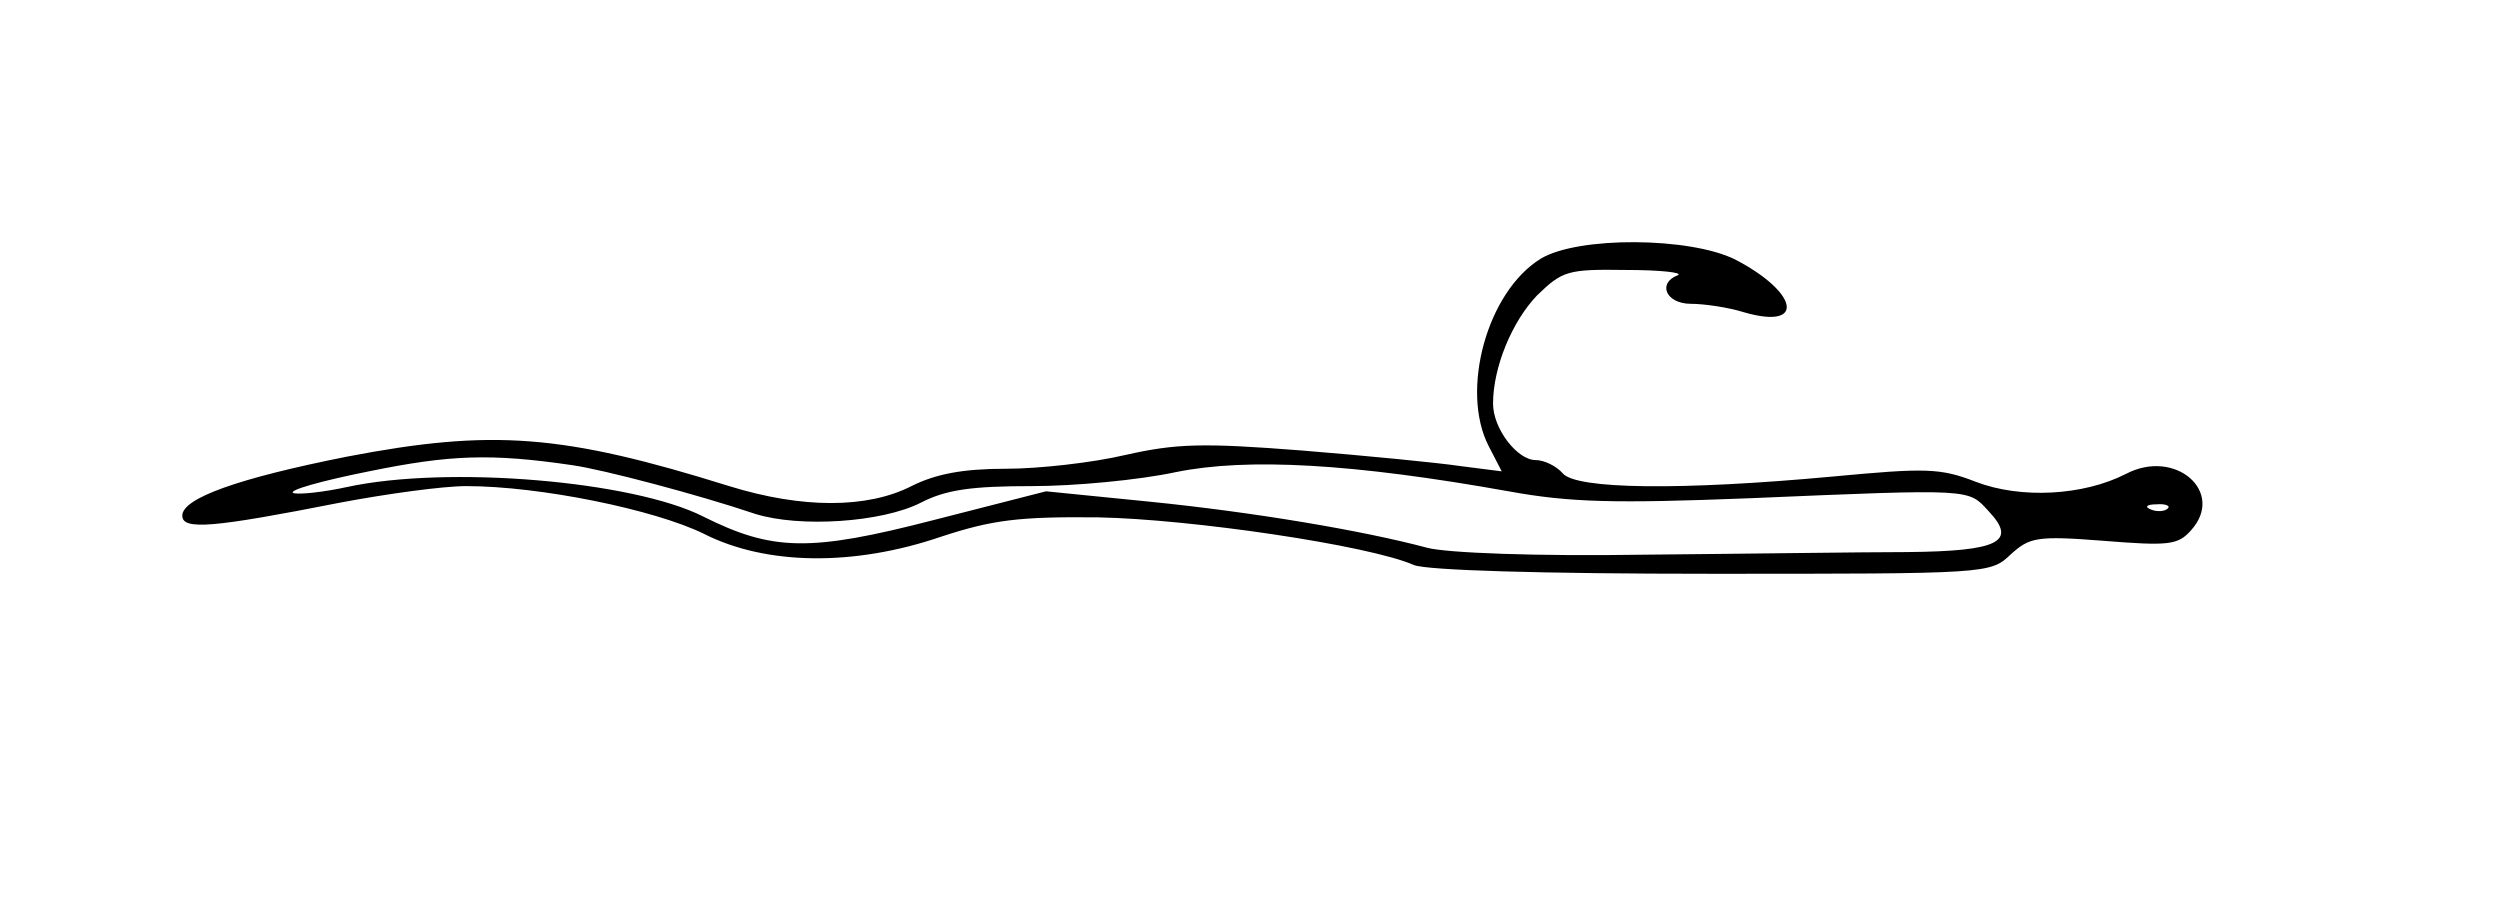 <?xml version="1.0" standalone="no"?>
<!DOCTYPE svg PUBLIC "-//W3C//DTD SVG 20010904//EN"
 "http://www.w3.org/TR/2001/REC-SVG-20010904/DTD/svg10.dtd">
<svg version="1.0" xmlns="http://www.w3.org/2000/svg"
 width="288pt" height="105pt" viewBox="0 0 288 105"
 preserveAspectRatio="xMidYMid meet">
<g transform="translate(0,105) scale(0.1,-0.1)"
fill="#000000" stroke="none">
<path d="M1775 752 c-62 -38 -93 -152 -60 -216 l15 -29 -47 6 c-27 4 -109 12
-183 18 -115 9 -145 8 -203 -5 -38 -9 -100 -16 -138 -16 -50 0 -81 -6 -109
-20 -51 -26 -126 -26 -210 0 -192 60 -273 66 -440 34 -126 -25 -190 -48 -190
-68 0 -17 35 -14 182 15 53 10 118 19 145 19 85 0 217 -27 274 -55 71 -36 172
-38 274 -3 58 19 89 23 180 22 106 -2 312 -32 364 -55 16 -6 145 -10 344 -10
316 0 320 0 343 22 22 20 30 22 107 16 75 -6 86 -5 101 12 40 44 -18 95 -75
65 -49 -25 -121 -29 -173 -9 -41 16 -58 16 -165 6 -173 -16 -296 -15 -311 4
-7 8 -21 15 -31 15 -21 0 -49 36 -49 65 0 42 22 95 51 125 29 28 35 30 102 29
40 0 66 -3 60 -6 -24 -9 -14 -33 15 -33 15 0 43 -4 62 -10 70 -20 62 23 -11
61 -52 26 -181 27 -224 1z m-1115 -238 c35 -5 145 -34 210 -56 51 -16 146 -10
191 13 29 15 59 19 128 19 49 0 123 7 165 16 83 17 205 10 384 -22 71 -13 123
-14 277 -8 260 11 252 11 276 -15 33 -35 12 -46 -94 -47 -51 0 -187 -2 -303
-3 -124 -2 -228 2 -250 8 -75 20 -200 41 -319 53 l-120 12 -129 -33 c-143 -37
-186 -36 -266 4 -81 41 -294 59 -410 34 -27 -6 -56 -9 -62 -7 -7 3 32 14 87
25 93 19 140 21 235 7z m1837 -50 c-3 -3 -12 -4 -19 -1 -8 3 -5 6 6 6 11 1 17
-2 13 -5z"/>
</g>
</svg>
